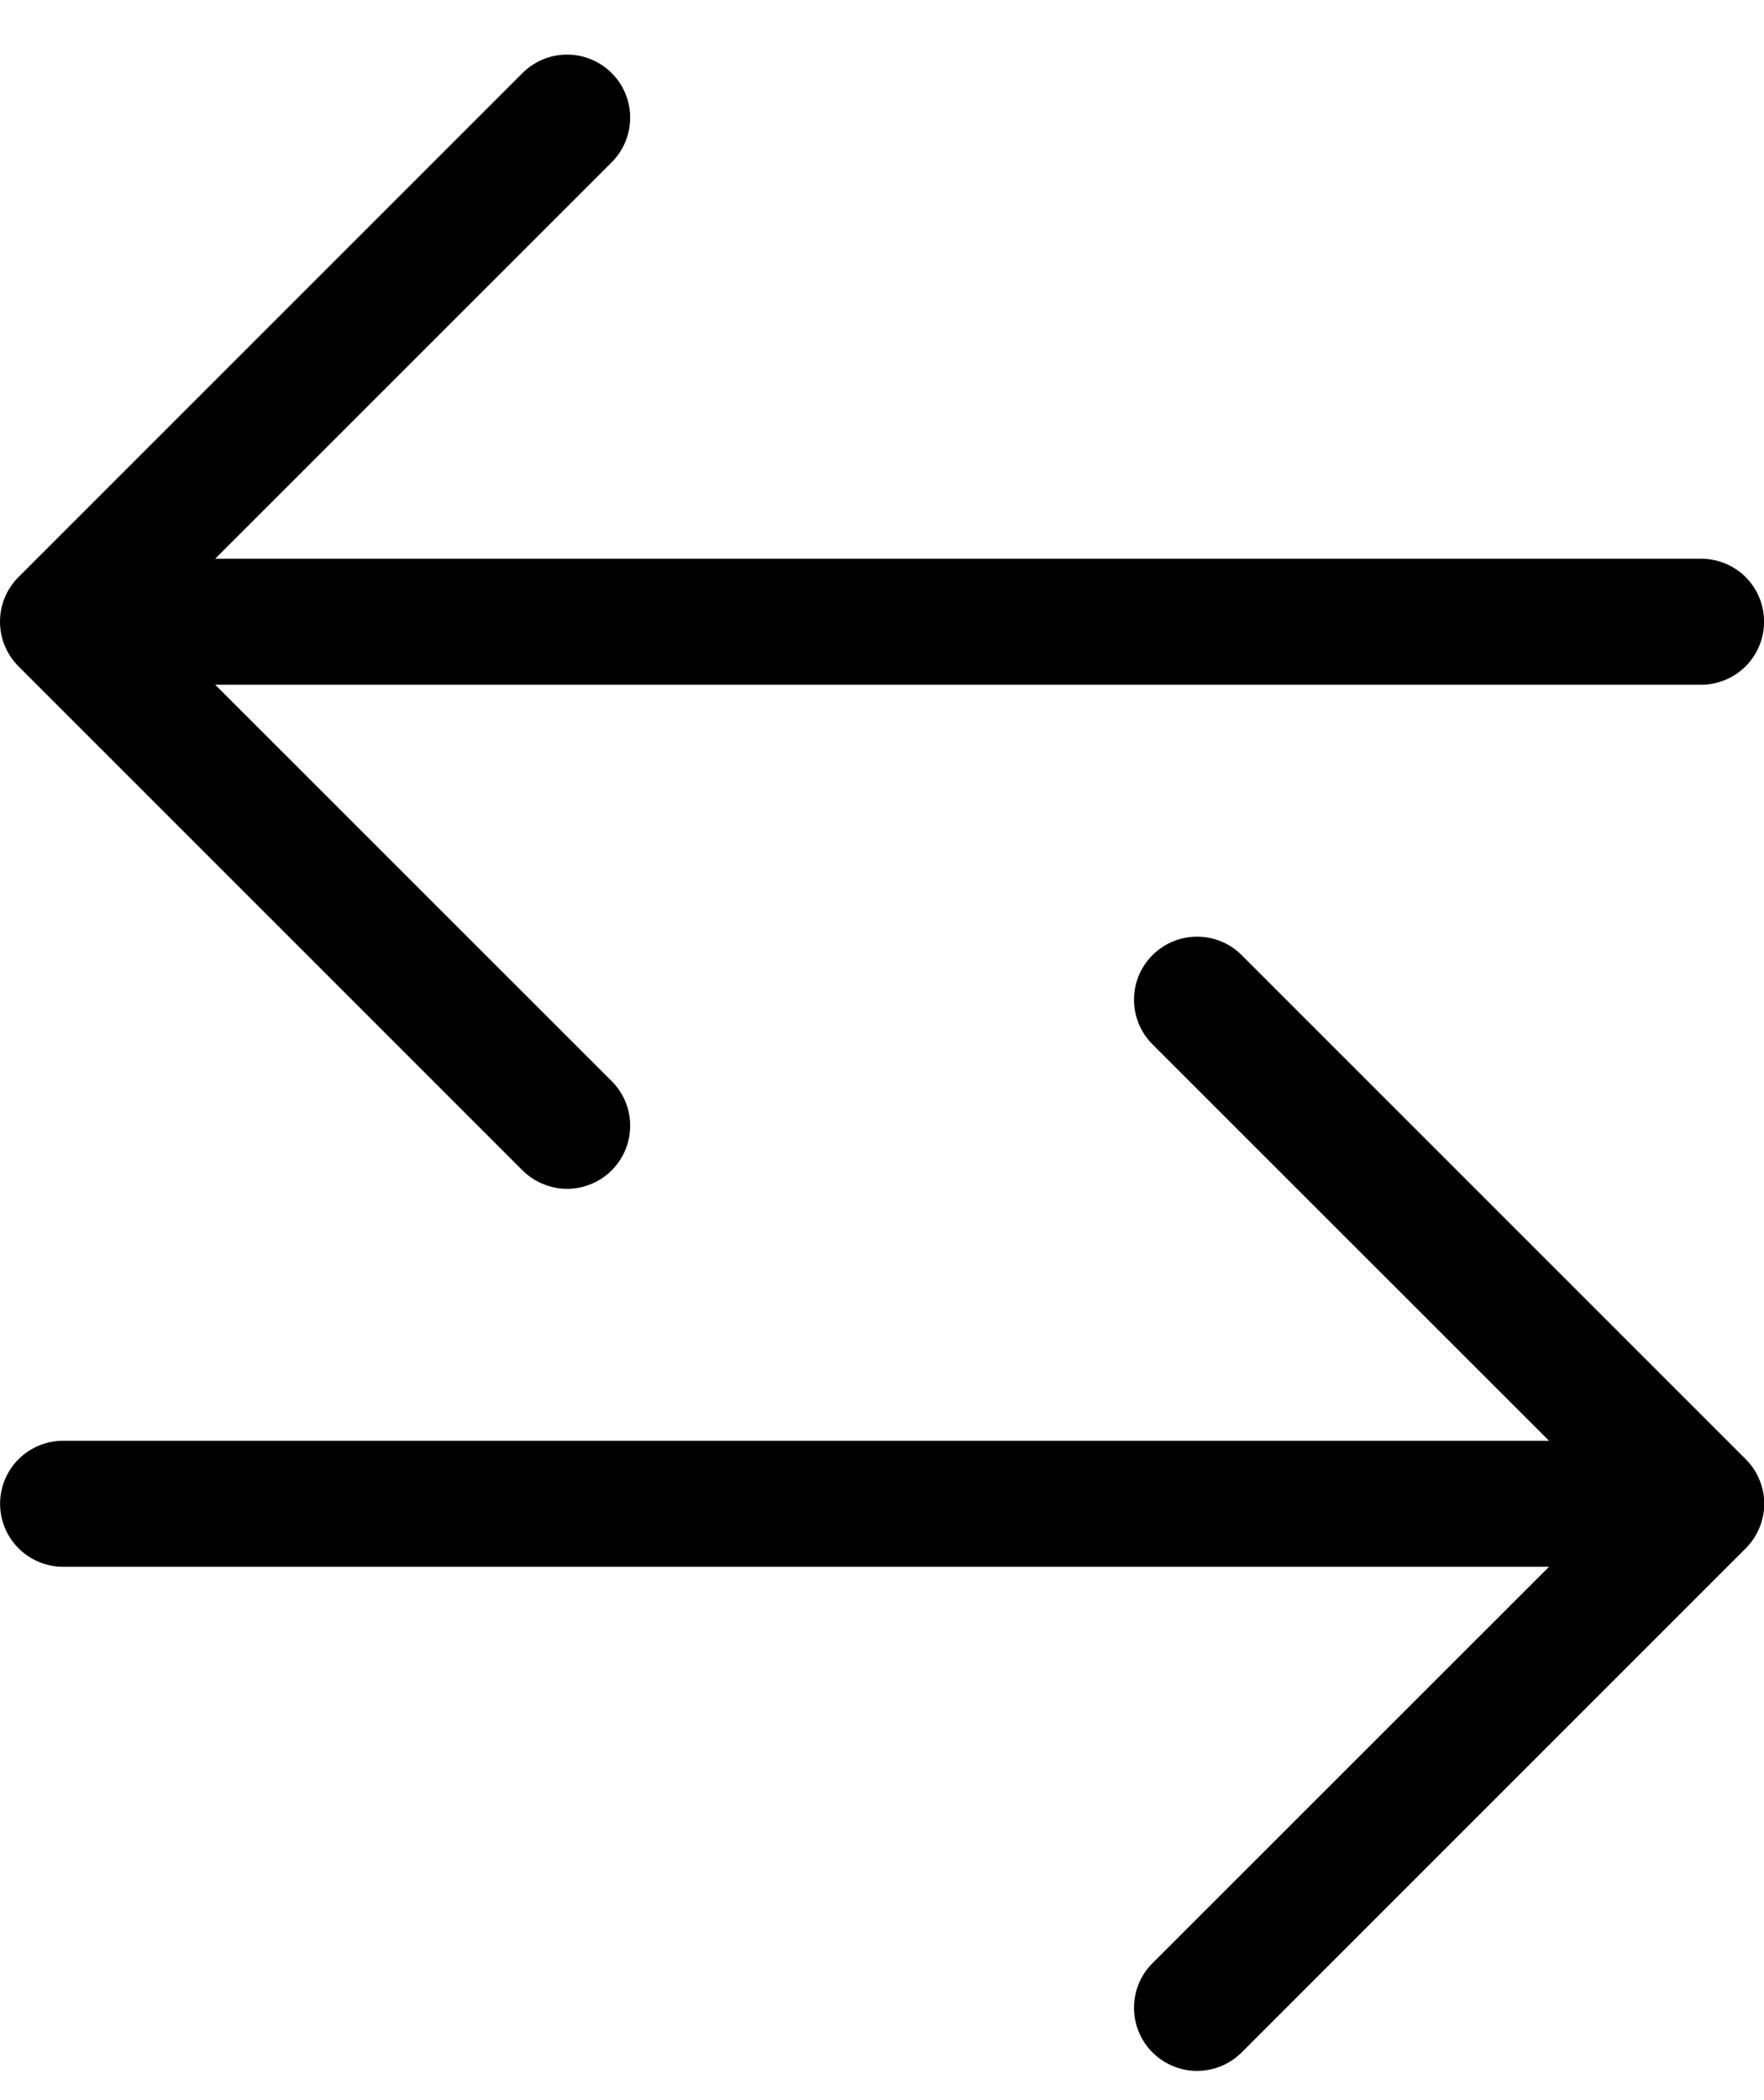 <svg width="21" height="25" viewBox="0 0 21 25" fill="none" xmlns="http://www.w3.org/2000/svg">
<path fill-rule="evenodd" clip-rule="evenodd" d="M0.001 17.901C0.001 18.099 0.08 18.29 0.221 18.431C0.362 18.572 0.552 18.651 0.751 18.651H18.441L13.72 23.37C13.579 23.51 13.5 23.701 13.5 23.901C13.5 24.1 13.579 24.291 13.72 24.432C13.861 24.572 14.052 24.652 14.251 24.652C14.45 24.652 14.642 24.572 14.782 24.432L20.782 18.432C20.852 18.362 20.908 18.279 20.945 18.188C20.983 18.097 21.003 17.999 21.003 17.901C21.003 17.802 20.983 17.704 20.945 17.613C20.908 17.522 20.852 17.439 20.782 17.37L14.782 11.37C14.642 11.229 14.45 11.15 14.251 11.15C14.052 11.15 13.861 11.229 13.72 11.37C13.579 11.51 13.5 11.701 13.5 11.901C13.5 12.1 13.579 12.291 13.72 12.432L18.441 17.151H0.751C0.552 17.151 0.362 17.23 0.221 17.37C0.08 17.511 0.001 17.702 0.001 17.901ZM21.001 7.401C21.001 7.6 20.922 7.79 20.782 7.931C20.641 8.072 20.45 8.151 20.251 8.151H2.562L7.282 12.87C7.352 12.939 7.407 13.022 7.445 13.113C7.483 13.204 7.502 13.302 7.502 13.401C7.502 13.499 7.483 13.597 7.445 13.688C7.407 13.779 7.352 13.862 7.282 13.932C7.213 14.001 7.13 14.057 7.039 14.094C6.948 14.132 6.85 14.152 6.751 14.152C6.653 14.152 6.555 14.132 6.464 14.094C6.373 14.057 6.29 14.001 6.22 13.932L0.22 7.932C0.15 7.862 0.095 7.779 0.057 7.688C0.019 7.597 0 7.499 0 7.401C0 7.302 0.019 7.204 0.057 7.113C0.095 7.022 0.15 6.939 0.22 6.87L6.22 0.87C6.361 0.729 6.552 0.65 6.751 0.65C6.95 0.65 7.142 0.729 7.282 0.87C7.423 1.01 7.502 1.201 7.502 1.401C7.502 1.6 7.423 1.791 7.282 1.932L2.562 6.651H20.251C20.45 6.651 20.641 6.73 20.782 6.87C20.922 7.011 21.001 7.202 21.001 7.401Z" fill="black"/>
</svg>
